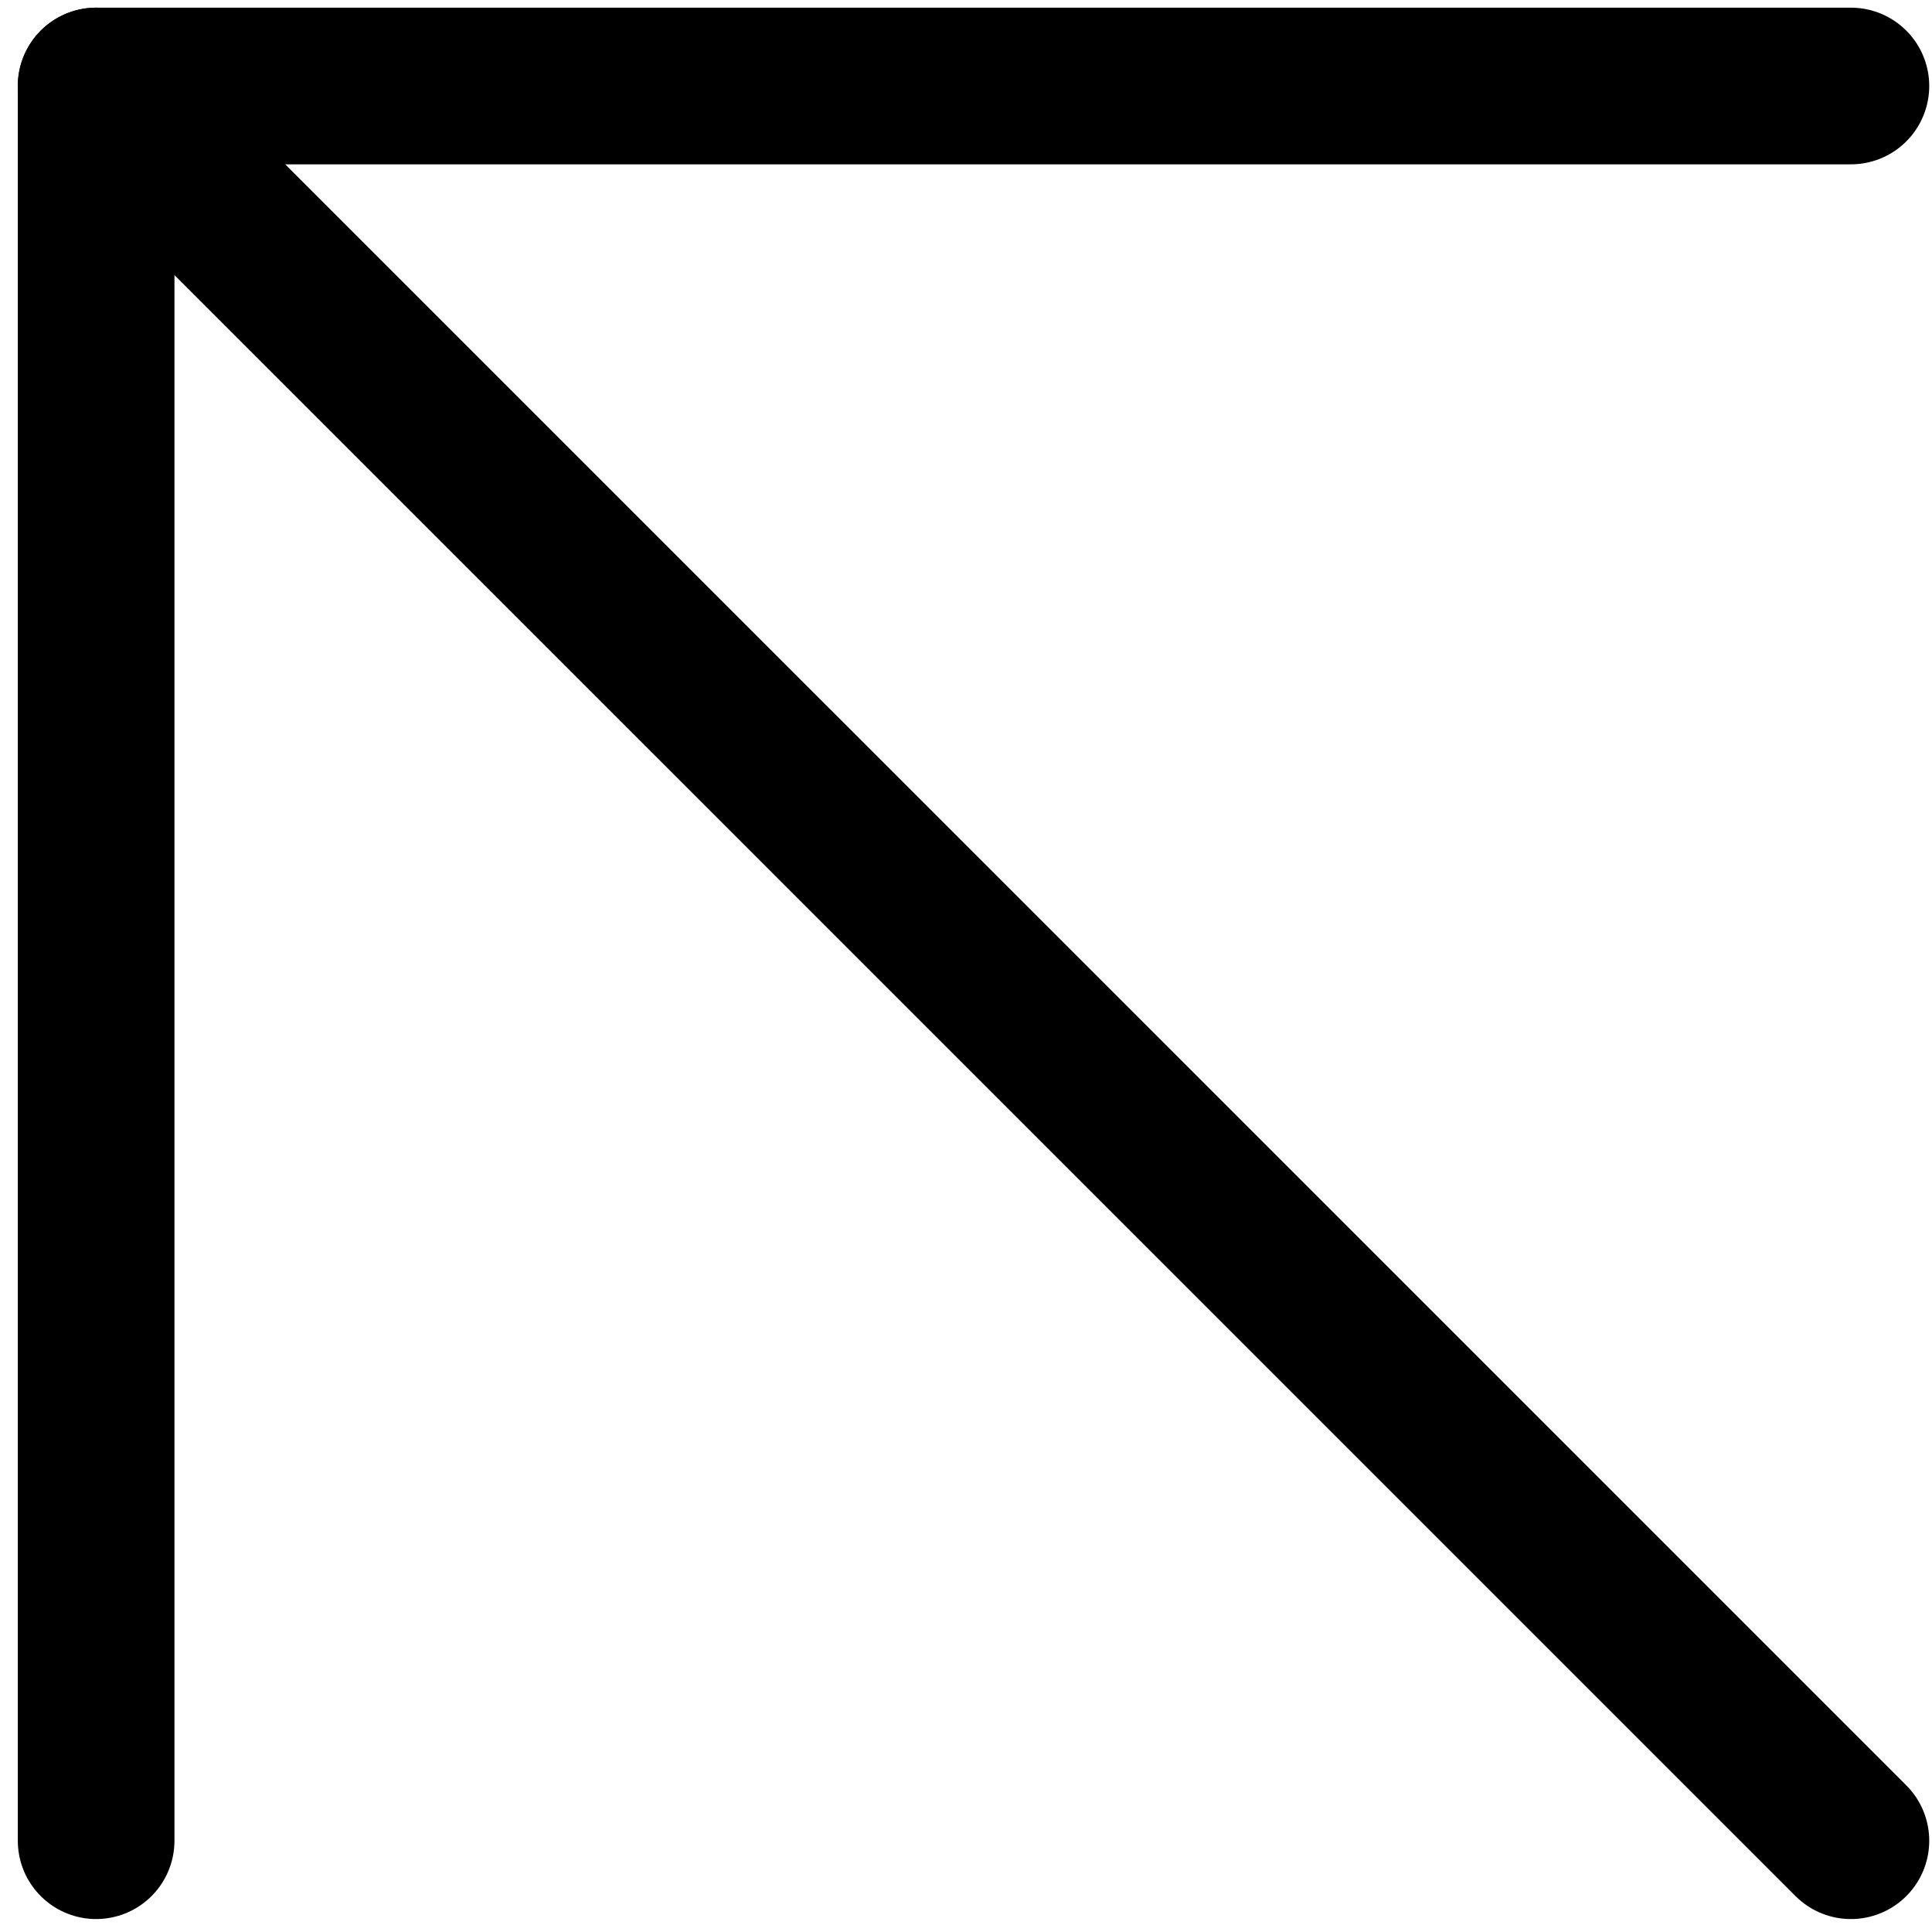 <?xml version="1.0" encoding="UTF-8"?> <svg xmlns="http://www.w3.org/2000/svg" width="37" height="37" viewBox="0 0 37 37" fill="none"> <path d="M35.447 35.252L1.841 1.647" stroke="black" stroke-width="3" stroke-linecap="round" stroke-linejoin="round"></path> <path d="M1.841 35.252L1.841 1.647L35.447 1.647" stroke="black" stroke-width="3" stroke-linecap="round" stroke-linejoin="round"></path> </svg> 